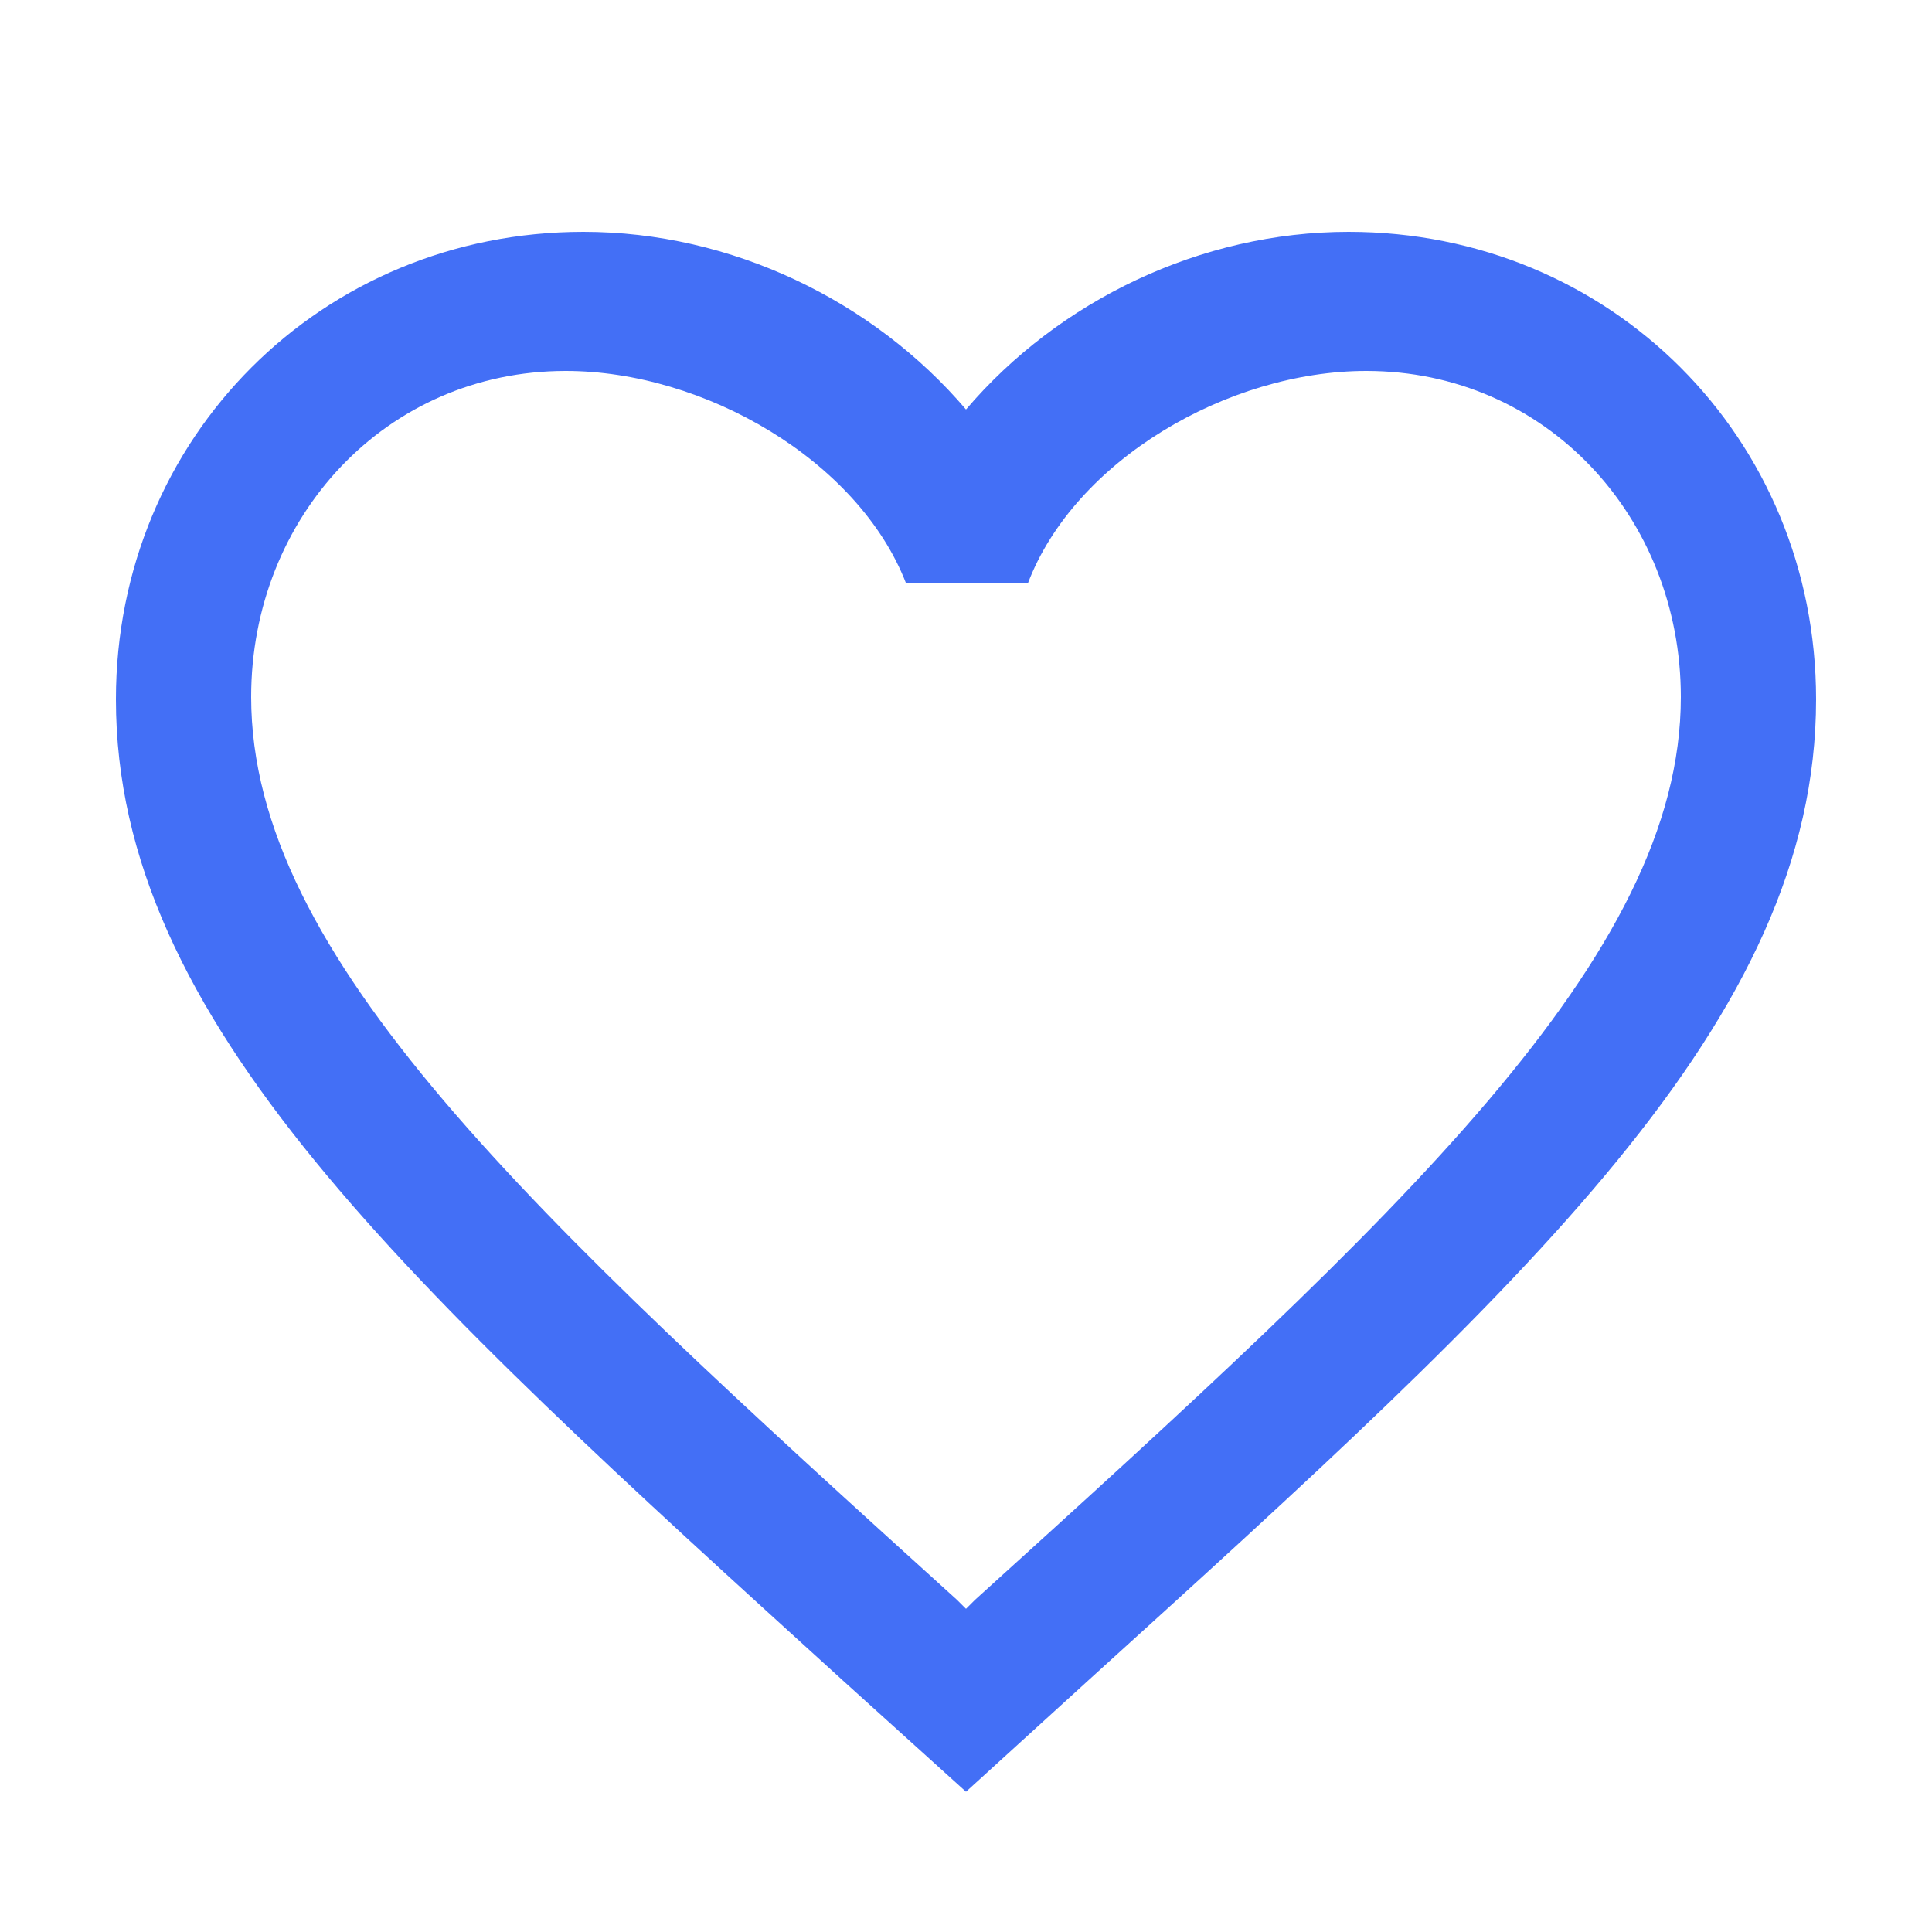 <svg xmlns="http://www.w3.org/2000/svg" width="50" height="50" viewBox="0 0 50 50">
    <path fill="#436FF6" d="M34.9 6c-3.828 0-7.502 1.782-9.9 4.598C22.602 7.782 18.928 6 15.1 6 8.324 6 3 11.324 3 18.1c0 8.316 7.48 15.092 18.81 25.388L25 46.37l3.19-2.904C39.52 33.192 47 26.416 47 18.1 47 11.324 41.676 6 34.9 6zm-9.667 35.404l-.233.232-.233-.232C13.701 31.383 6.5 24.757 6.5 18.037c0-4.65 3.49-8.437 8.14-8.437 3.58 0 7.578 2.315 8.81 5.5h3.15c1.209-3.185 5.18-5.5 8.76-5.5 4.65 0 8.14 3.787 8.14 8.438 0 6.719-7.2 13.345-18.267 23.366z"/>
</svg>
